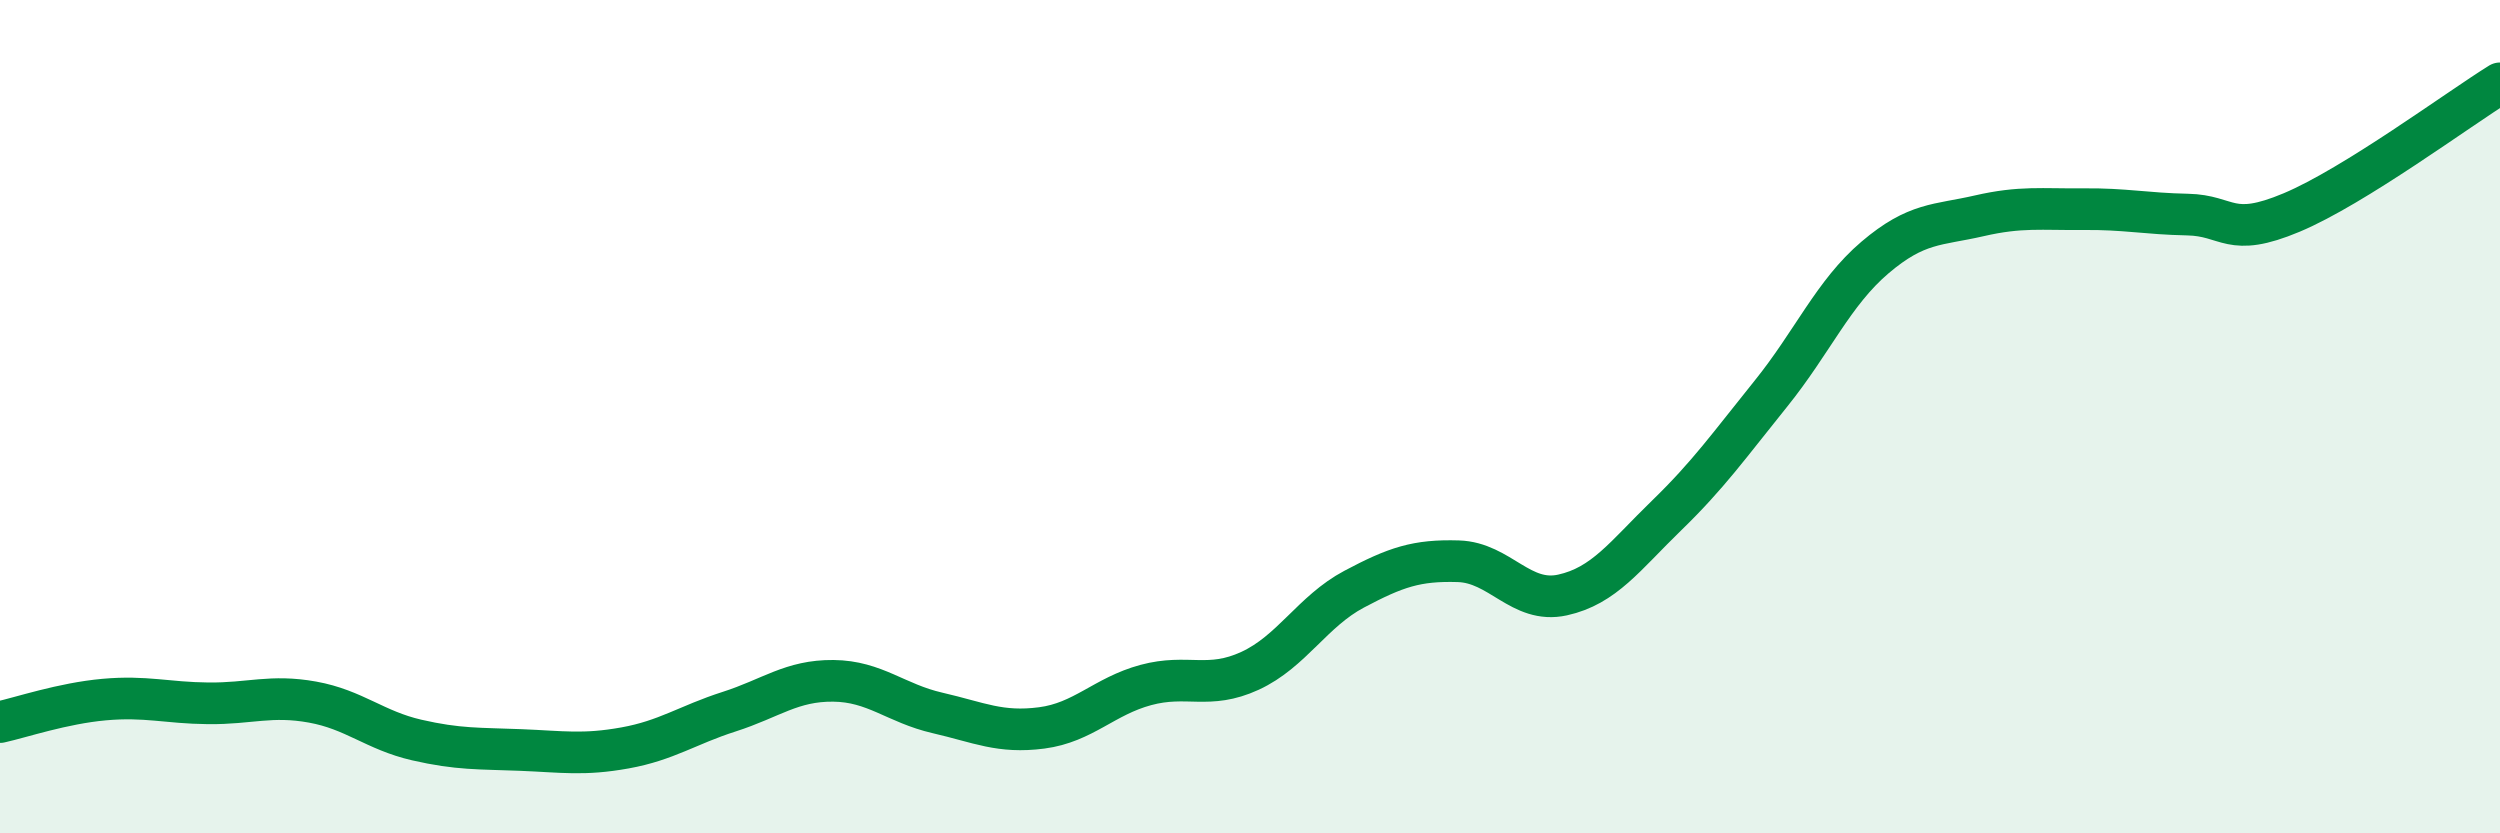 
    <svg width="60" height="20" viewBox="0 0 60 20" xmlns="http://www.w3.org/2000/svg">
      <path
        d="M 0,17.33 C 0.5,17.22 1.5,16.88 2.5,16.79 C 3.5,16.7 4,16.87 5,16.88 C 6,16.89 6.5,16.67 7.5,16.85 C 8.5,17.03 9,17.53 10,17.76 C 11,17.99 11.5,17.96 12.5,18 C 13.5,18.04 14,18.13 15,17.95 C 16,17.77 16.5,17.4 17.5,17.08 C 18.5,16.76 19,16.33 20,16.34 C 21,16.35 21.5,16.88 22.5,17.11 C 23.5,17.34 24,17.6 25,17.47 C 26,17.34 26.5,16.71 27.5,16.44 C 28.5,16.17 29,16.56 30,16.1 C 31,15.64 31.5,14.67 32.5,14.14 C 33.5,13.61 34,13.44 35,13.47 C 36,13.5 36.5,14.5 37.5,14.28 C 38.5,14.06 39,13.34 40,12.37 C 41,11.4 41.5,10.69 42.5,9.45 C 43.5,8.21 44,7.03 45,6.18 C 46,5.33 46.5,5.41 47.5,5.18 C 48.5,4.95 49,5.03 50,5.02 C 51,5.01 51.5,5.13 52.5,5.15 C 53.5,5.17 53.5,5.73 55,5.1 C 56.5,4.47 59,2.62 60,2L60 20L0 20Z"
        fill="#008740"
        opacity="0.1"
        stroke-linecap="round"
        stroke-linejoin="round"
      />
      <path
        d="M 0,17.33 C 0.5,17.22 1.5,16.88 2.5,16.79 C 3.5,16.7 4,16.87 5,16.88 C 6,16.89 6.5,16.67 7.5,16.85 C 8.5,17.03 9,17.53 10,17.76 C 11,17.99 11.5,17.96 12.5,18 C 13.5,18.04 14,18.13 15,17.95 C 16,17.77 16.5,17.4 17.5,17.08 C 18.5,16.76 19,16.33 20,16.34 C 21,16.35 21.5,16.88 22.5,17.11 C 23.5,17.34 24,17.6 25,17.47 C 26,17.34 26.5,16.71 27.5,16.44 C 28.5,16.17 29,16.56 30,16.1 C 31,15.64 31.5,14.67 32.5,14.14 C 33.5,13.61 34,13.44 35,13.47 C 36,13.5 36.5,14.5 37.5,14.28 C 38.5,14.06 39,13.34 40,12.37 C 41,11.4 41.5,10.69 42.5,9.45 C 43.5,8.21 44,7.03 45,6.18 C 46,5.33 46.5,5.41 47.5,5.18 C 48.5,4.95 49,5.03 50,5.02 C 51,5.01 51.5,5.13 52.5,5.15 C 53.5,5.17 53.5,5.73 55,5.1 C 56.5,4.47 59,2.62 60,2"
        stroke="#008740"
        stroke-width="1"
        fill="none"
        stroke-linecap="round"
        stroke-linejoin="round"
      />
    </svg>
  